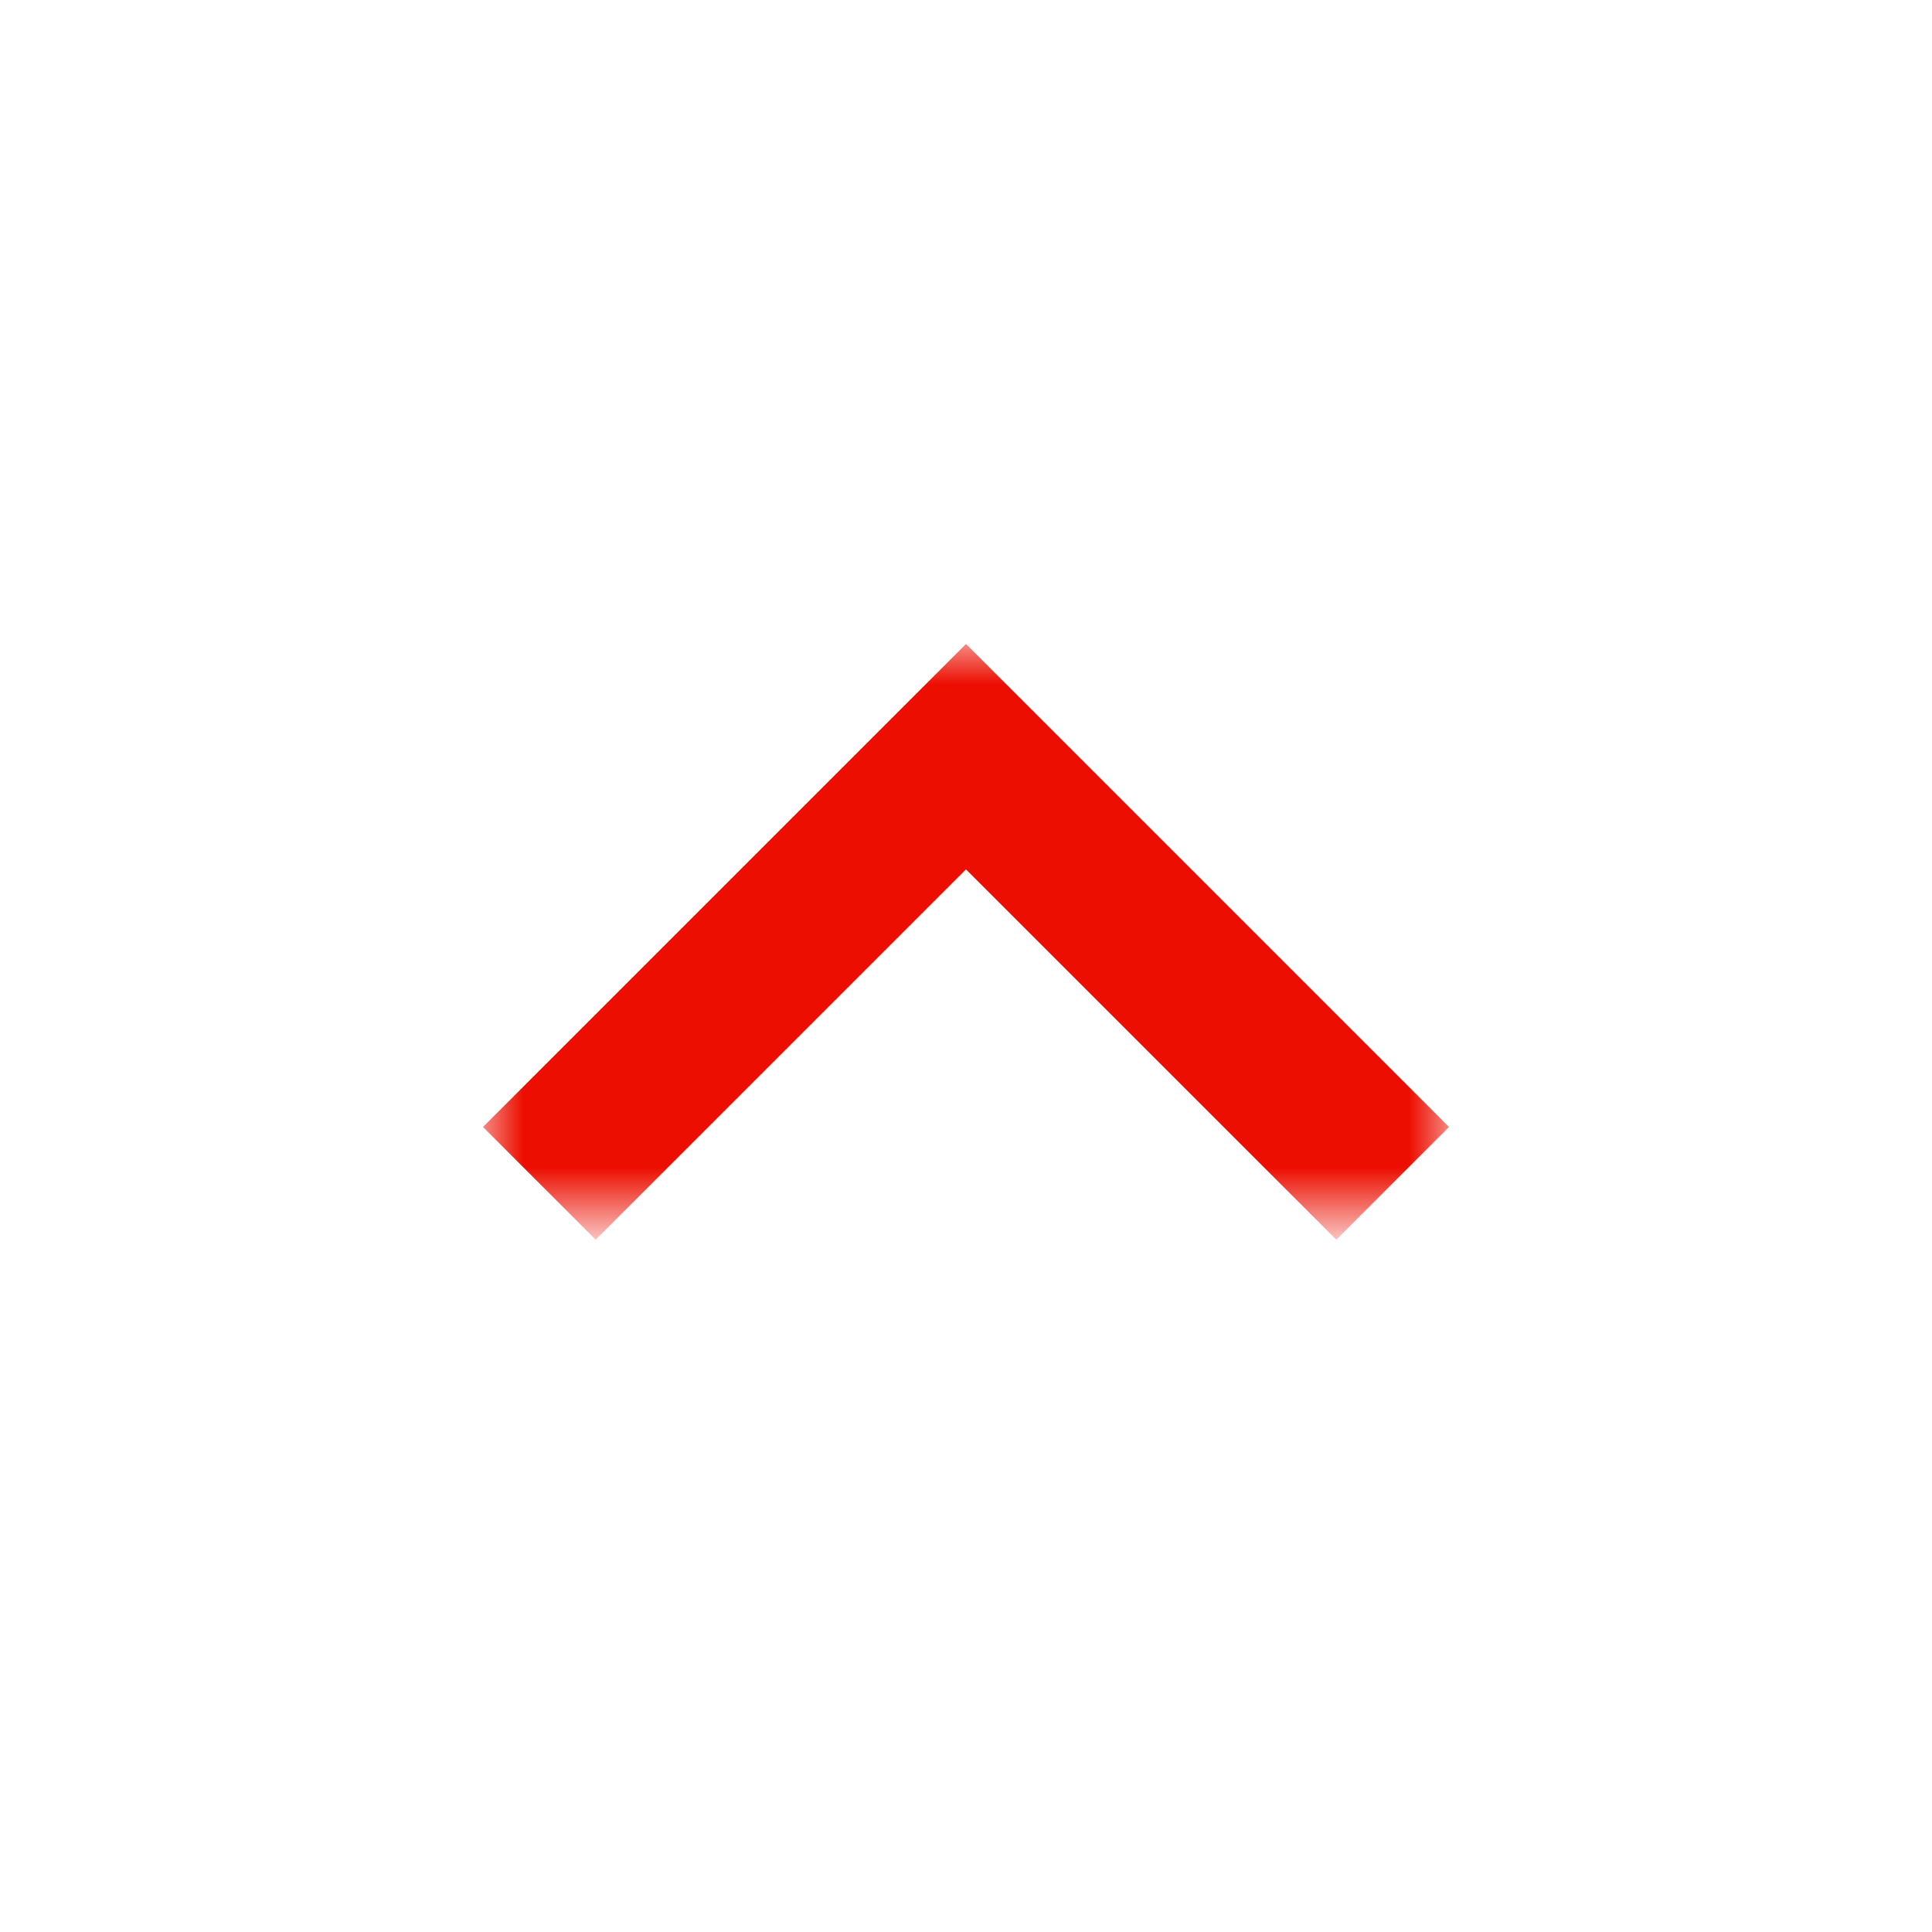<?xml version="1.0" encoding="utf-8"?>
<!-- Generator: Adobe Illustrator 27.8.0, SVG Export Plug-In . SVG Version: 6.00 Build 0)  -->
<svg version="1.1" id="Livello_1" xmlns="http://www.w3.org/2000/svg" xmlns:xlink="http://www.w3.org/1999/xlink" x="0px" y="0px"
	 viewBox="0 0 24 24" style="enable-background:new 0 0 24 24;" xml:space="preserve">
<style type="text/css">
	.st0{fill:#D9D9D9;filter:url(#Adobe_OpacityMaskFilter);}
	.st1{mask:url(#mask0_1245_2254_00000129921366229174371730000005130849659341760140_);}
	.st2{fill:#EC0E00;}
</style>
<defs>
	<filter id="Adobe_OpacityMaskFilter" filterUnits="userSpaceOnUse" x="6" y="8" width="12" height="7.4">
		<feColorMatrix  type="matrix" values="1 0 0 0 0  0 1 0 0 0  0 0 1 0 0  0 0 0 1 0"/>
	</filter>
</defs>
<mask maskUnits="userSpaceOnUse" x="6" y="8" width="12" height="7.4" id="mask0_1245_2254_00000129921366229174371730000005130849659341760140_">
	<rect y="0" class="st0" width="24" height="24"/>
</mask>
<g class="st1">
	<path class="st2" d="M7.4,15.4L6,14l6-6l6,6l-1.4,1.4L12,10.8L7.4,15.4z"/>
</g>
</svg>
